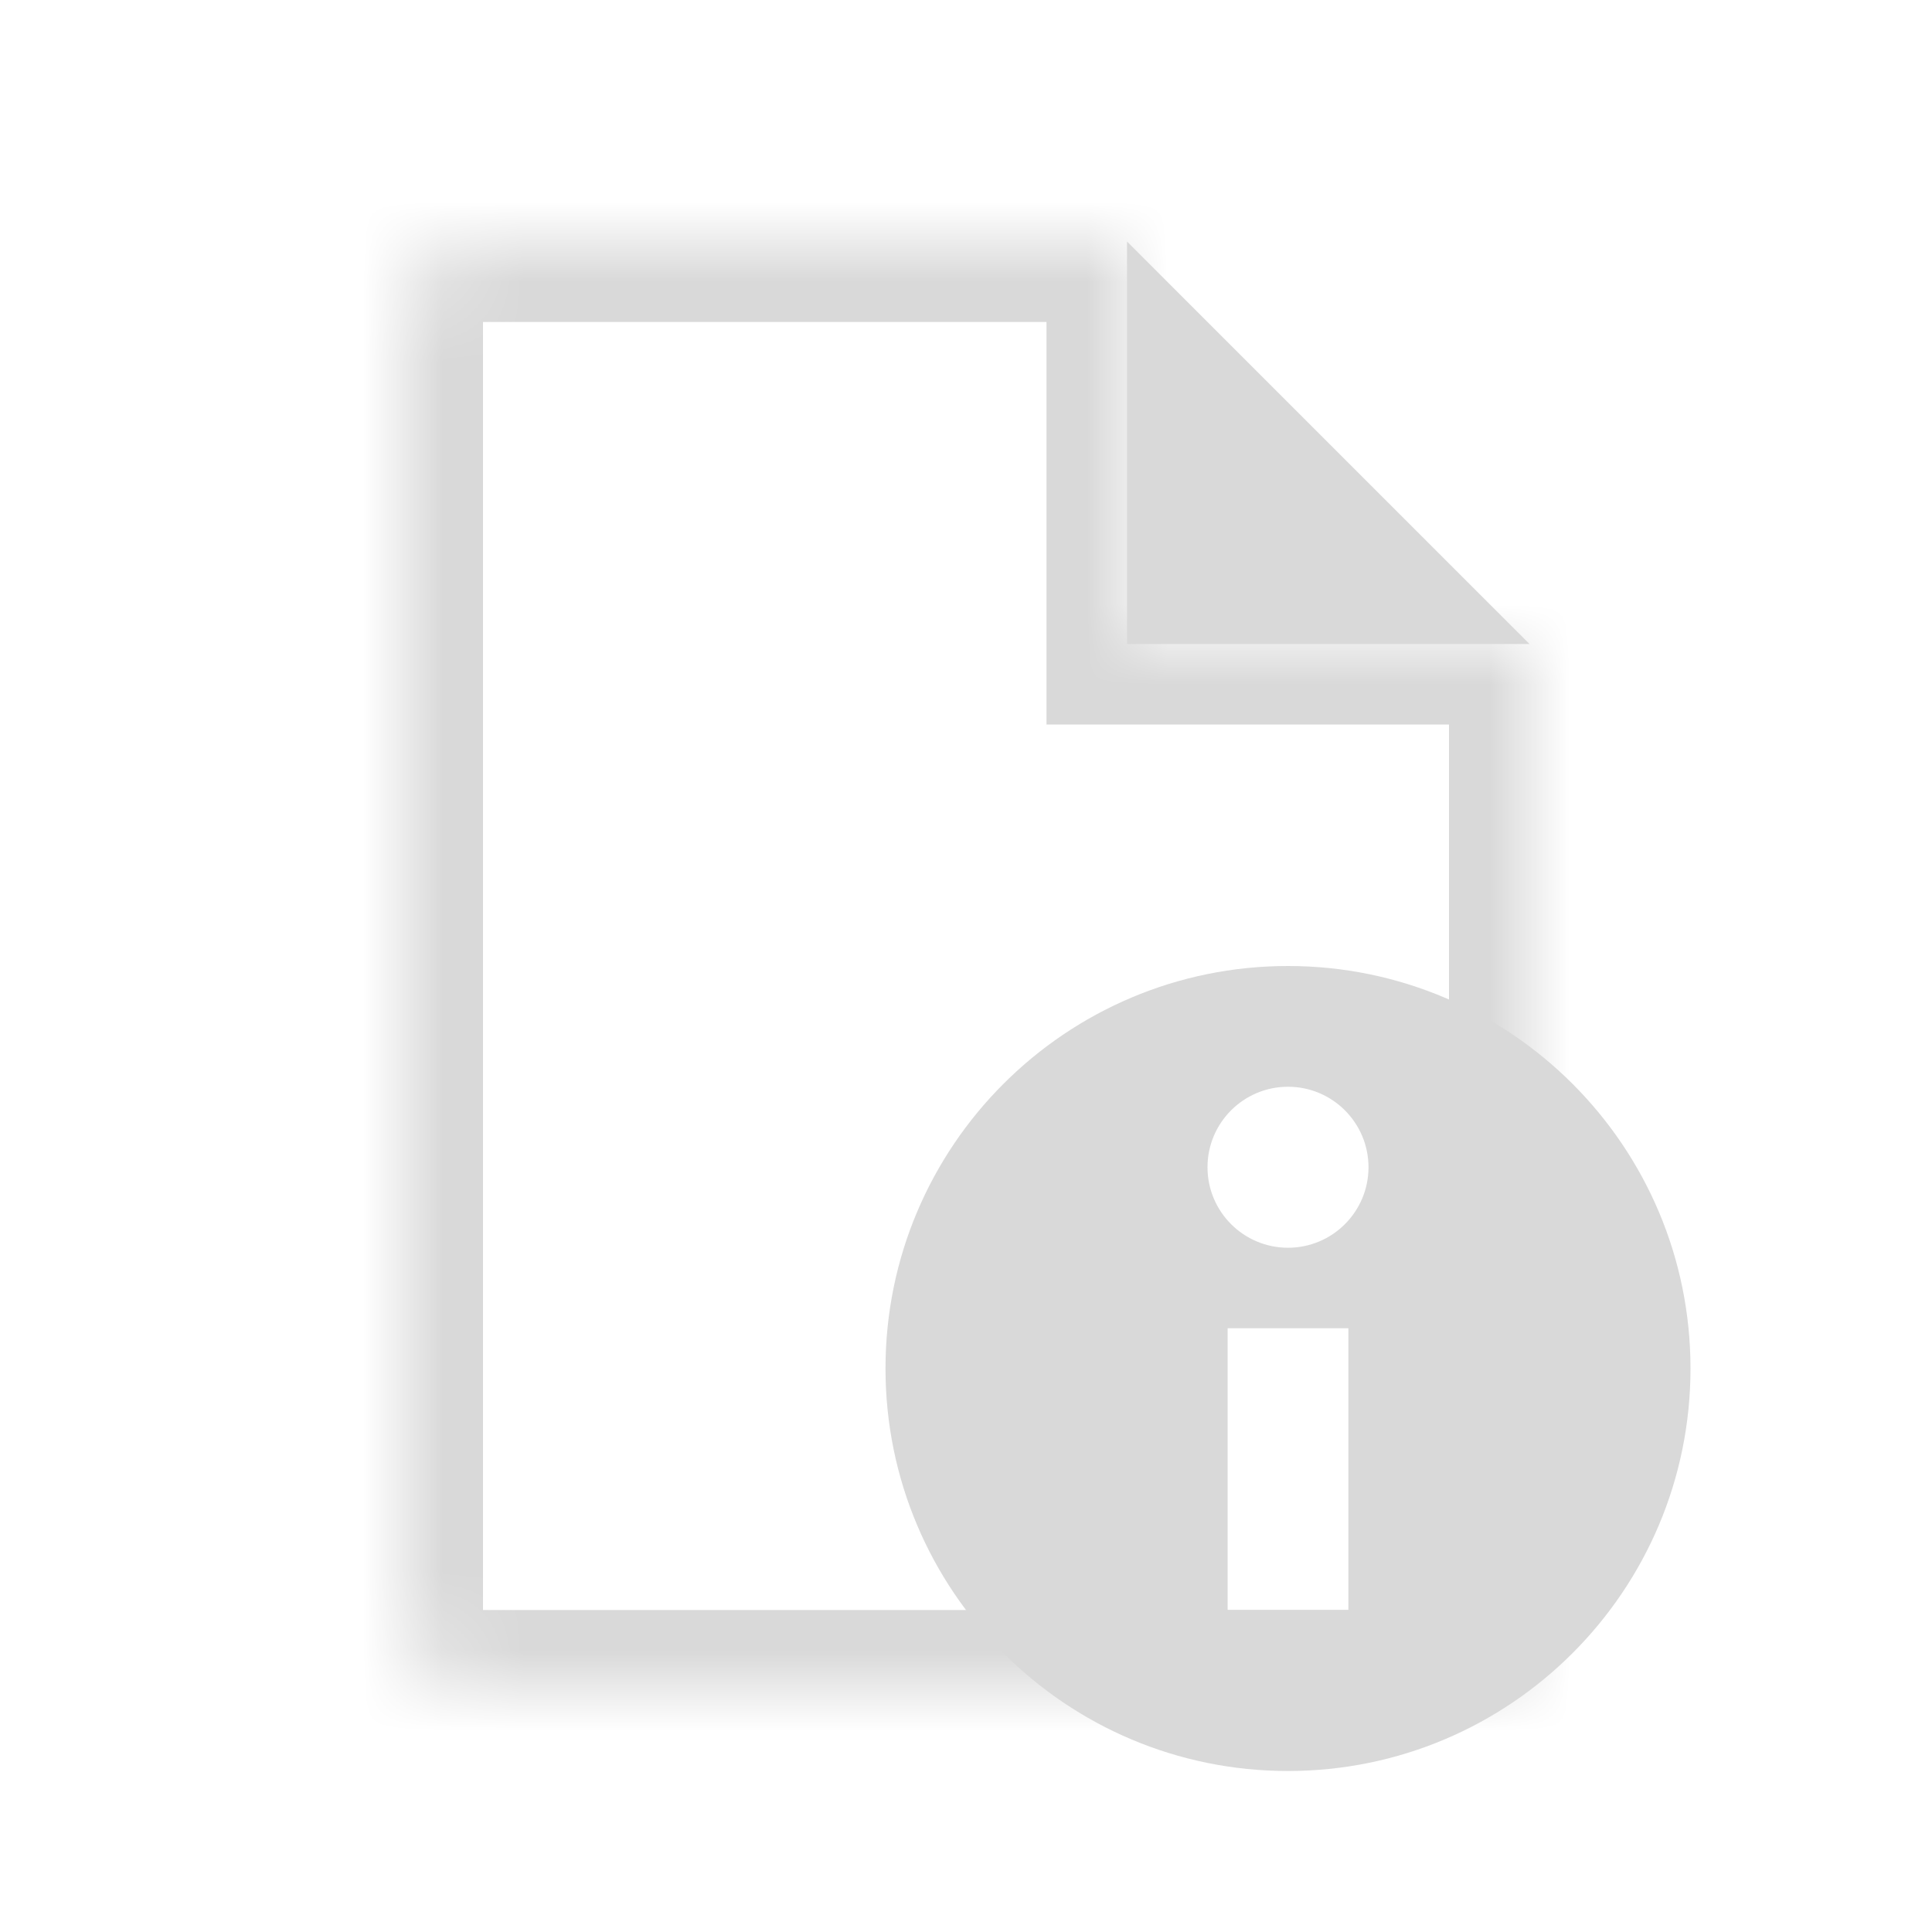 <svg width="24" height="24" viewBox="0 0 24 24" fill="none" xmlns="http://www.w3.org/2000/svg">
<mask id="path-1-inside-1_103_850" fill="white">
<path fill-rule="evenodd" clip-rule="evenodd" d="M6 3C5.448 3 5 3.448 5 4V20C5 20.552 5.448 21 6 21H19V8H14V3H6Z"/>
</mask>
<path d="M19 21V22H20V21H19ZM19 8H20V7H19V8ZM14 8H13V9H14V8ZM14 3H15V2H14V3ZM6 4V4V2C4.895 2 4 2.895 4 4H6ZM6 20V4H4V20H6ZM6 20H6H4C4 21.105 4.895 22 6 22V20ZM19 20H6V22H19V20ZM18 8V21H20V8H18ZM19 7H14V9H19V7ZM15 8V3H13V8H15ZM6 4H14V2H6V4Z" fill="#D9D9D9" mask="url(#path-1-inside-1_103_850)"/>
<path d="M14.5 7.5V4.207L17.793 7.5H14.5Z" fill="#D9D9D9" stroke="#D9D9D9" stroke-linecap="round"/>
<path fill-rule="evenodd" clip-rule="evenodd" d="M21 17C21 19.761 18.761 22 16 22C13.239 22 11 19.761 11 17C11 14.239 13.239 12 16 12C18.761 12 21 14.239 21 17ZM17 14.5C17 15.052 16.552 15.5 16 15.5C15.448 15.5 15 15.052 15 14.5C15 13.948 15.448 13.5 16 13.5C16.552 13.5 17 13.948 17 14.5ZM16.75 20V16.5H15.25V20H16.75Z" fill="#D9D9D9"/>
</svg>
